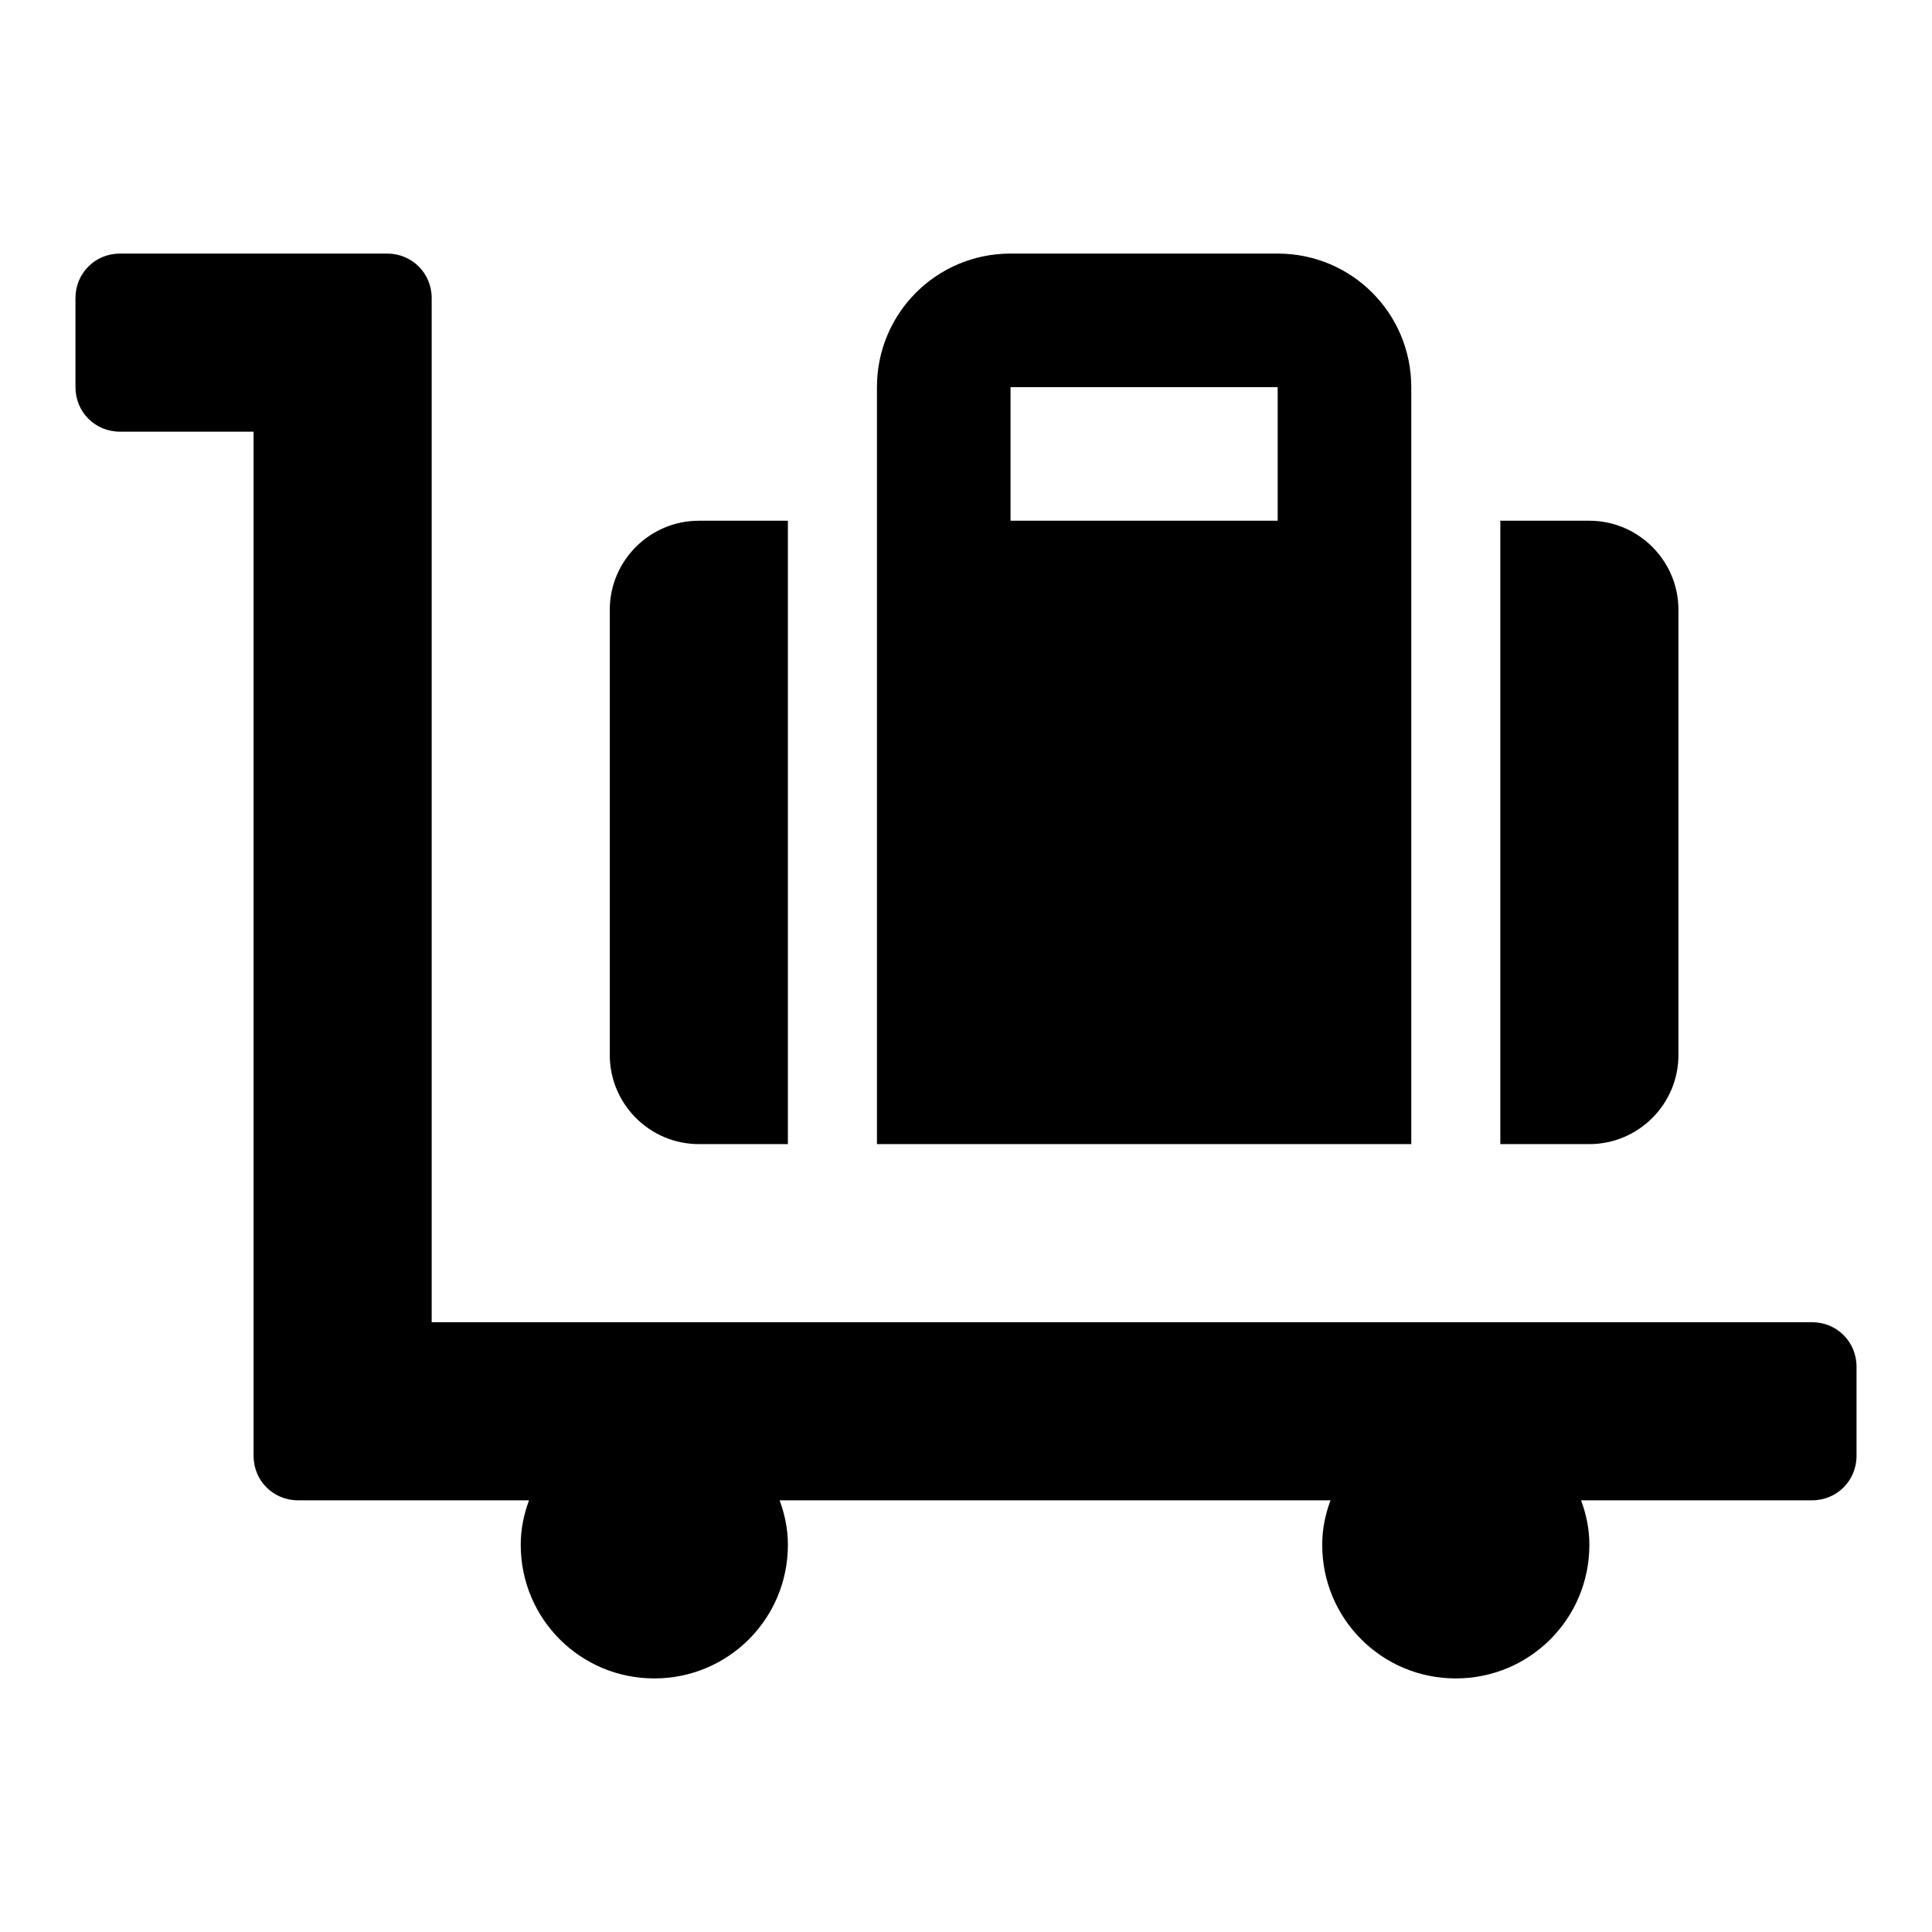 <?xml version="1.0" encoding="utf-8"?>
<!-- Svg Vector Icons : http://www.onlinewebfonts.com/icon -->
<!DOCTYPE svg PUBLIC "-//W3C//DTD SVG 1.1//EN" "http://www.w3.org/Graphics/SVG/1.1/DTD/svg11.dtd">
<svg version="1.1" xmlns="http://www.w3.org/2000/svg" xmlns:xlink="http://www.w3.org/1999/xlink" x="0px" y="0px" viewBox="0 0 256 256" enable-background="new 0 0 256 256" xml:space="preserve">
<g> <path fill="#000000" d="M92.6,151.6h11.8V69H92.6c-6.5,0-11.8,5.3-11.8,11.8v59C80.8,146.3,86.1,151.6,92.6,151.6z M222.4,139.8 v-59c0-6.5-5.3-11.8-11.8-11.8h-11.8v82.6h11.8C217.1,151.6,222.4,146.3,222.4,139.8z M240.1,175.2H57.2V39.5 c0-3.3-2.6-5.9-5.9-5.9H15.9c-3.3,0-5.9,2.6-5.9,5.9v11.8c0,3.3,2.6,5.9,5.9,5.9h17.7v135.7c0,3.3,2.6,5.9,5.9,5.9h30.6 c-0.7,1.9-1.1,3.8-1.1,5.9c0,9.8,7.9,17.7,17.7,17.7s17.7-7.9,17.7-17.7c0-2.1-0.4-4-1.1-5.9h73c-0.7,1.9-1.1,3.8-1.1,5.9 c0,9.8,7.9,17.7,17.7,17.7c9.8,0,17.7-7.9,17.7-17.7c0-2.1-0.4-4-1.1-5.9h30.6c3.3,0,5.9-2.6,5.9-5.9v-11.8 C246,177.8,243.4,175.2,240.1,175.2z M187,69V51.3c0-9.8-7.9-17.7-17.7-17.7h-35.4c-9.8,0-17.7,7.9-17.7,17.7v100.3H187V69z  M169.3,69h-35.4V51.3h35.4V69z"/></g>
</svg>